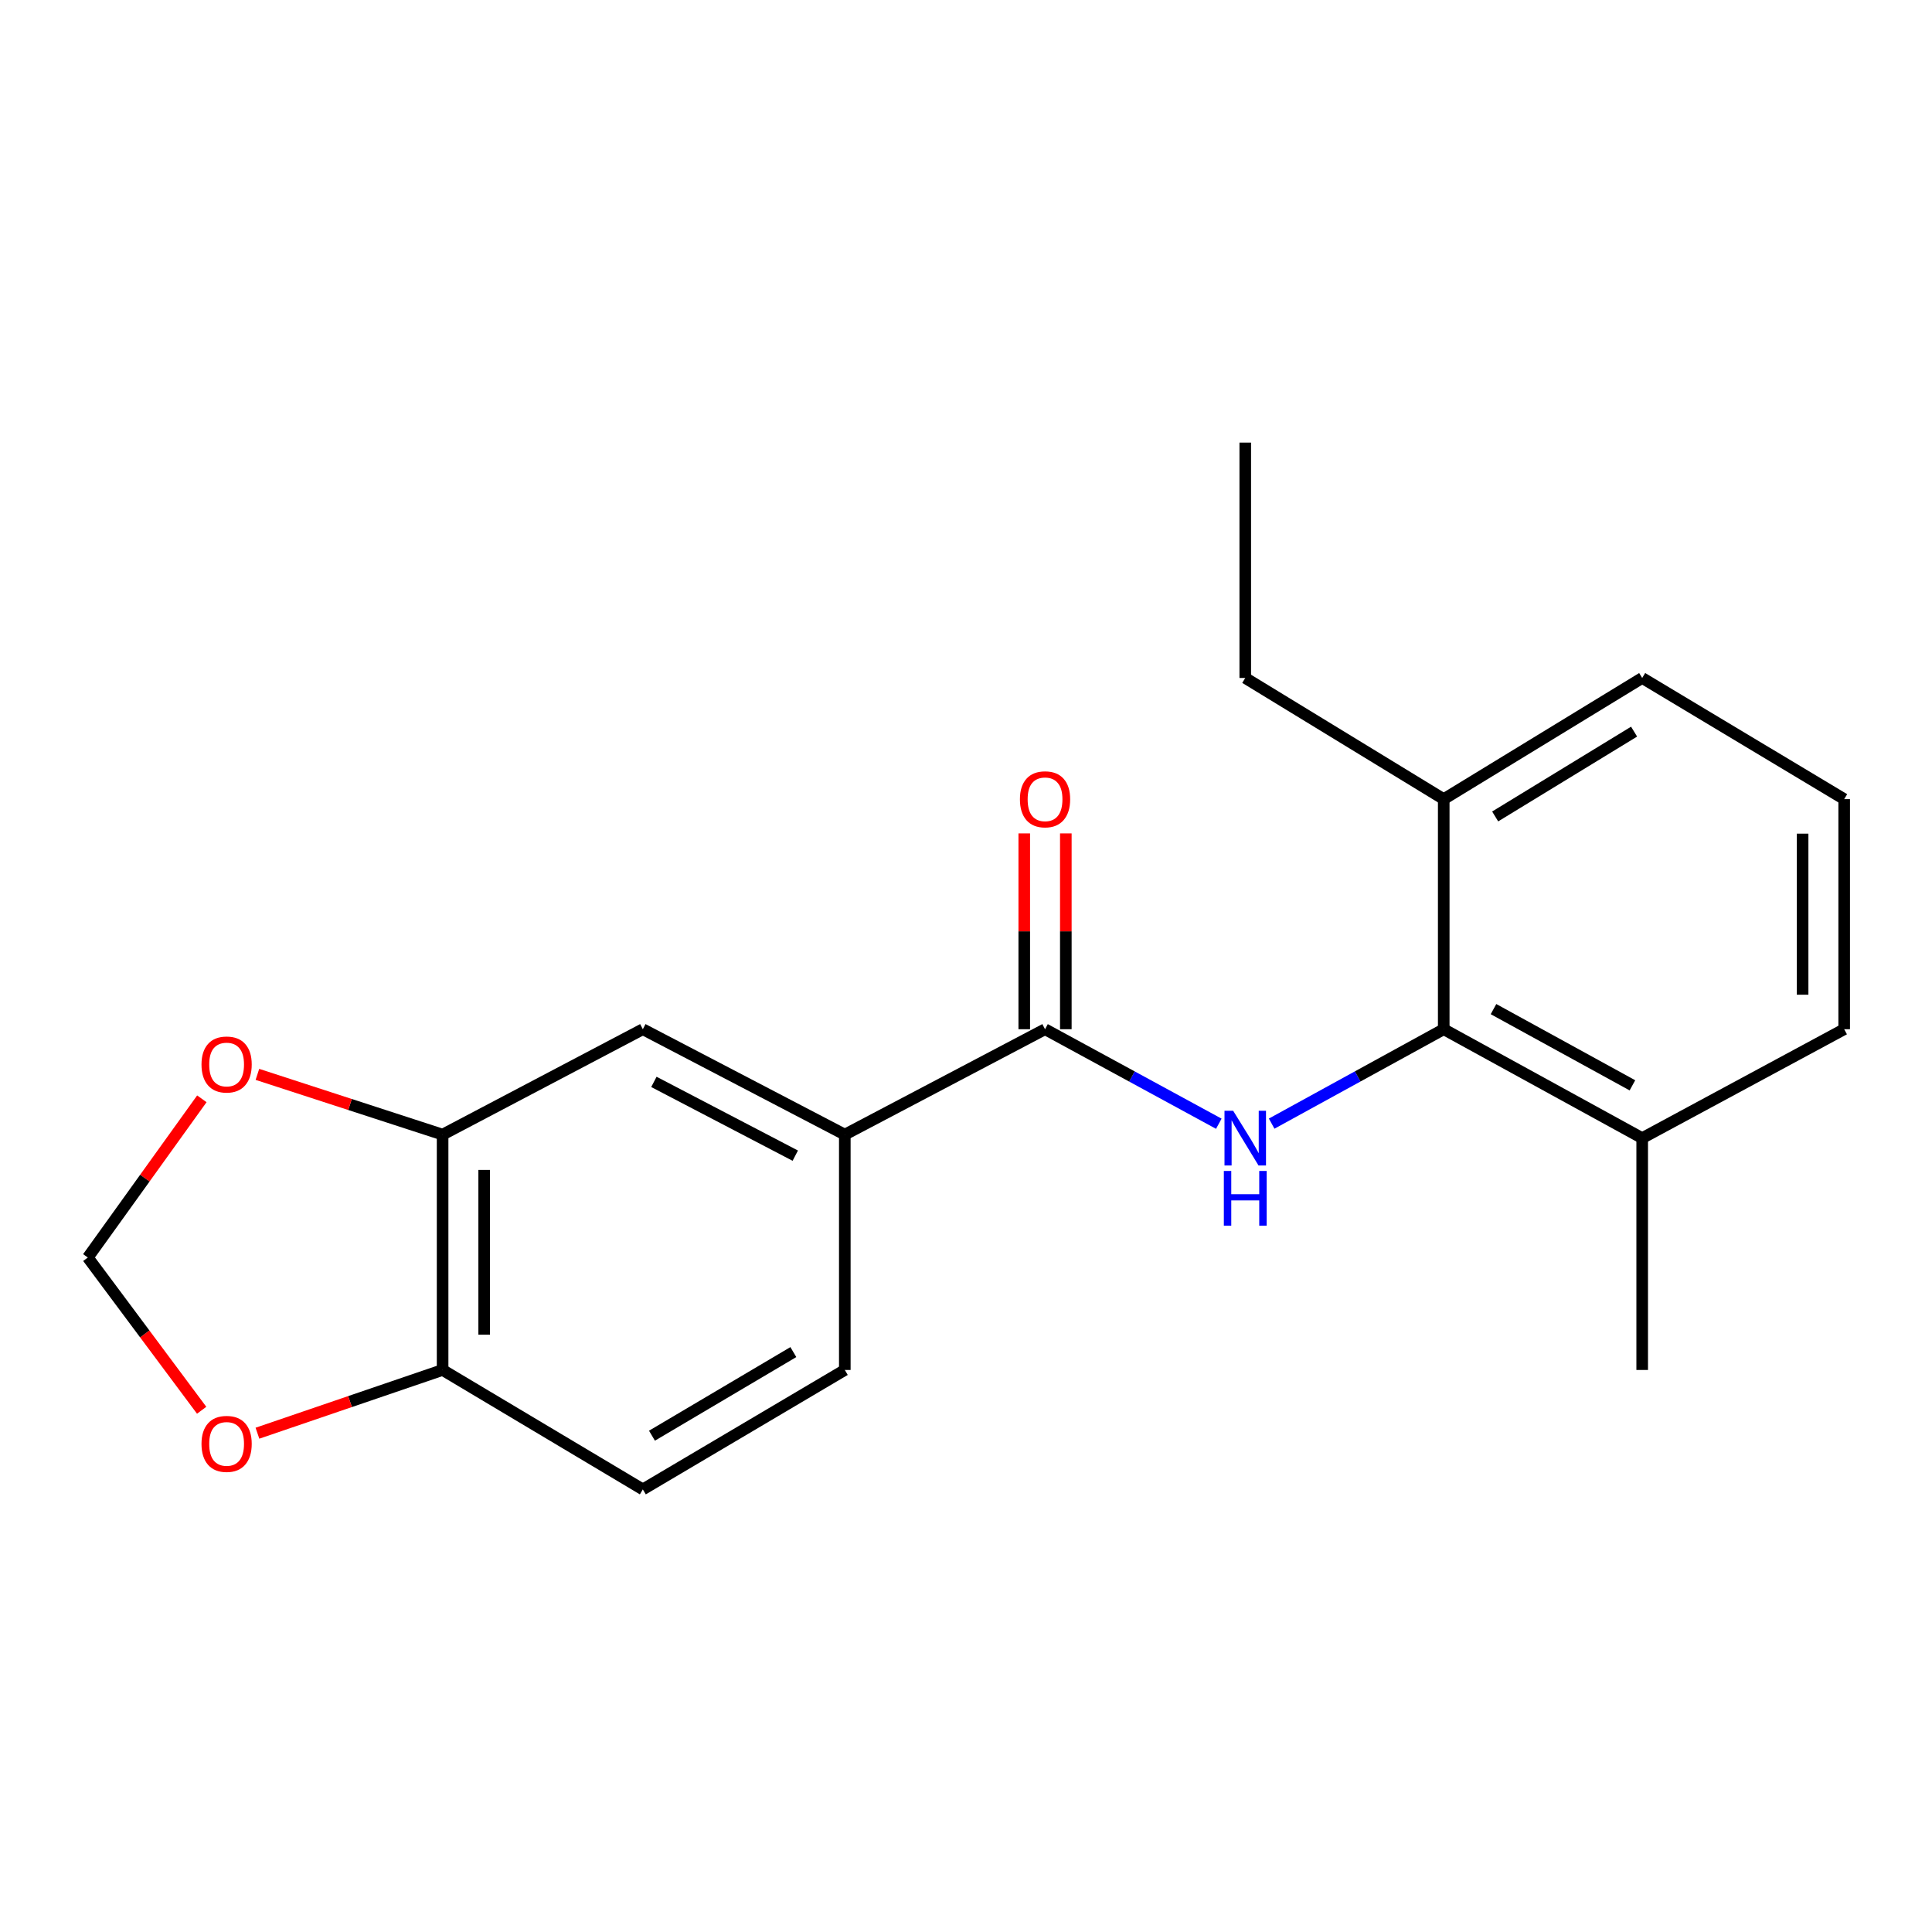 <?xml version='1.0' encoding='iso-8859-1'?>
<svg version='1.1' baseProfile='full'
              xmlns='http://www.w3.org/2000/svg'
                      xmlns:rdkit='http://www.rdkit.org/xml'
                      xmlns:xlink='http://www.w3.org/1999/xlink'
                  xml:space='preserve'
width='1000px' height='1000px' viewBox='0 0 1000 1000'>
<!-- END OF HEADER -->
<rect style='opacity:1.0;fill:#FFFFFF;stroke:none' width='1000' height='1000' x='0' y='0'> </rect>
<path class='bond-0' d='M 630.852,581.646 L 585.882,557.184' style='fill:none;fill-rule:evenodd;stroke:#0000FF;stroke-width:6px;stroke-linecap:butt;stroke-linejoin:miter;stroke-opacity:1' />
<path class='bond-0' d='M 585.882,557.184 L 540.911,532.722' style='fill:none;fill-rule:evenodd;stroke:#000000;stroke-width:6px;stroke-linecap:butt;stroke-linejoin:miter;stroke-opacity:1' />
<path class='bond-1' d='M 658.211,581.591 L 702.742,557.157' style='fill:none;fill-rule:evenodd;stroke:#0000FF;stroke-width:6px;stroke-linecap:butt;stroke-linejoin:miter;stroke-opacity:1' />
<path class='bond-1' d='M 702.742,557.157 L 747.274,532.722' style='fill:none;fill-rule:evenodd;stroke:#000000;stroke-width:6px;stroke-linecap:butt;stroke-linejoin:miter;stroke-opacity:1' />
<path class='bond-2' d='M 540.911,532.722 L 437.27,587.275' style='fill:none;fill-rule:evenodd;stroke:#000000;stroke-width:6px;stroke-linecap:butt;stroke-linejoin:miter;stroke-opacity:1' />
<path class='bond-3' d='M 551.671,532.722 L 551.671,482.047' style='fill:none;fill-rule:evenodd;stroke:#000000;stroke-width:6px;stroke-linecap:butt;stroke-linejoin:miter;stroke-opacity:1' />
<path class='bond-3' d='M 551.671,482.047 L 551.671,431.371' style='fill:none;fill-rule:evenodd;stroke:#FF0000;stroke-width:6px;stroke-linecap:butt;stroke-linejoin:miter;stroke-opacity:1' />
<path class='bond-3' d='M 530.152,532.722 L 530.152,482.047' style='fill:none;fill-rule:evenodd;stroke:#000000;stroke-width:6px;stroke-linecap:butt;stroke-linejoin:miter;stroke-opacity:1' />
<path class='bond-3' d='M 530.152,482.047 L 530.152,431.371' style='fill:none;fill-rule:evenodd;stroke:#FF0000;stroke-width:6px;stroke-linecap:butt;stroke-linejoin:miter;stroke-opacity:1' />
<path class='bond-4' d='M 747.274,532.722 L 849.995,589.092' style='fill:none;fill-rule:evenodd;stroke:#000000;stroke-width:6px;stroke-linecap:butt;stroke-linejoin:miter;stroke-opacity:1' />
<path class='bond-4' d='M 773.035,522.312 L 844.94,561.771' style='fill:none;fill-rule:evenodd;stroke:#000000;stroke-width:6px;stroke-linecap:butt;stroke-linejoin:miter;stroke-opacity:1' />
<path class='bond-5' d='M 747.274,532.722 L 747.274,413.634' style='fill:none;fill-rule:evenodd;stroke:#000000;stroke-width:6px;stroke-linecap:butt;stroke-linejoin:miter;stroke-opacity:1' />
<path class='bond-6' d='M 437.27,587.275 L 332.732,532.722' style='fill:none;fill-rule:evenodd;stroke:#000000;stroke-width:6px;stroke-linecap:butt;stroke-linejoin:miter;stroke-opacity:1' />
<path class='bond-6' d='M 411.633,598.17 L 338.456,559.983' style='fill:none;fill-rule:evenodd;stroke:#000000;stroke-width:6px;stroke-linecap:butt;stroke-linejoin:miter;stroke-opacity:1' />
<path class='bond-7' d='M 437.27,587.275 L 437.27,709.089' style='fill:none;fill-rule:evenodd;stroke:#000000;stroke-width:6px;stroke-linecap:butt;stroke-linejoin:miter;stroke-opacity:1' />
<path class='bond-8' d='M 229.09,587.275 L 332.732,532.722' style='fill:none;fill-rule:evenodd;stroke:#000000;stroke-width:6px;stroke-linecap:butt;stroke-linejoin:miter;stroke-opacity:1' />
<path class='bond-9' d='M 229.09,587.275 L 181.162,571.683' style='fill:none;fill-rule:evenodd;stroke:#000000;stroke-width:6px;stroke-linecap:butt;stroke-linejoin:miter;stroke-opacity:1' />
<path class='bond-9' d='M 181.162,571.683 L 133.234,556.091' style='fill:none;fill-rule:evenodd;stroke:#FF0000;stroke-width:6px;stroke-linecap:butt;stroke-linejoin:miter;stroke-opacity:1' />
<path class='bond-10' d='M 229.09,587.275 L 229.09,709.089' style='fill:none;fill-rule:evenodd;stroke:#000000;stroke-width:6px;stroke-linecap:butt;stroke-linejoin:miter;stroke-opacity:1' />
<path class='bond-10' d='M 250.61,605.547 L 250.61,690.816' style='fill:none;fill-rule:evenodd;stroke:#000000;stroke-width:6px;stroke-linecap:butt;stroke-linejoin:miter;stroke-opacity:1' />
<path class='bond-11' d='M 229.09,709.089 L 332.732,770.91' style='fill:none;fill-rule:evenodd;stroke:#000000;stroke-width:6px;stroke-linecap:butt;stroke-linejoin:miter;stroke-opacity:1' />
<path class='bond-12' d='M 229.09,709.089 L 181.169,725.457' style='fill:none;fill-rule:evenodd;stroke:#000000;stroke-width:6px;stroke-linecap:butt;stroke-linejoin:miter;stroke-opacity:1' />
<path class='bond-12' d='M 181.169,725.457 L 133.248,741.825' style='fill:none;fill-rule:evenodd;stroke:#FF0000;stroke-width:6px;stroke-linecap:butt;stroke-linejoin:miter;stroke-opacity:1' />
<path class='bond-13' d='M 104.478,568.744 L 74.966,609.817' style='fill:none;fill-rule:evenodd;stroke:#FF0000;stroke-width:6px;stroke-linecap:butt;stroke-linejoin:miter;stroke-opacity:1' />
<path class='bond-13' d='M 74.966,609.817 L 45.455,650.889' style='fill:none;fill-rule:evenodd;stroke:#000000;stroke-width:6px;stroke-linecap:butt;stroke-linejoin:miter;stroke-opacity:1' />
<path class='bond-14' d='M 104.381,729.949 L 74.918,690.419' style='fill:none;fill-rule:evenodd;stroke:#FF0000;stroke-width:6px;stroke-linecap:butt;stroke-linejoin:miter;stroke-opacity:1' />
<path class='bond-14' d='M 74.918,690.419 L 45.455,650.889' style='fill:none;fill-rule:evenodd;stroke:#000000;stroke-width:6px;stroke-linecap:butt;stroke-linejoin:miter;stroke-opacity:1' />
<path class='bond-15' d='M 849.995,589.092 L 954.545,532.722' style='fill:none;fill-rule:evenodd;stroke:#000000;stroke-width:6px;stroke-linecap:butt;stroke-linejoin:miter;stroke-opacity:1' />
<path class='bond-16' d='M 849.995,589.092 L 849.995,709.089' style='fill:none;fill-rule:evenodd;stroke:#000000;stroke-width:6px;stroke-linecap:butt;stroke-linejoin:miter;stroke-opacity:1' />
<path class='bond-17' d='M 747.274,413.634 L 849.995,350.916' style='fill:none;fill-rule:evenodd;stroke:#000000;stroke-width:6px;stroke-linecap:butt;stroke-linejoin:miter;stroke-opacity:1' />
<path class='bond-17' d='M 773.897,422.593 L 845.801,378.69' style='fill:none;fill-rule:evenodd;stroke:#000000;stroke-width:6px;stroke-linecap:butt;stroke-linejoin:miter;stroke-opacity:1' />
<path class='bond-18' d='M 747.274,413.634 L 644.541,350.916' style='fill:none;fill-rule:evenodd;stroke:#000000;stroke-width:6px;stroke-linecap:butt;stroke-linejoin:miter;stroke-opacity:1' />
<path class='bond-19' d='M 437.27,709.089 L 332.732,770.91' style='fill:none;fill-rule:evenodd;stroke:#000000;stroke-width:6px;stroke-linecap:butt;stroke-linejoin:miter;stroke-opacity:1' />
<path class='bond-19' d='M 410.635,699.839 L 337.458,743.114' style='fill:none;fill-rule:evenodd;stroke:#000000;stroke-width:6px;stroke-linecap:butt;stroke-linejoin:miter;stroke-opacity:1' />
<path class='bond-20' d='M 954.545,413.634 L 849.995,350.916' style='fill:none;fill-rule:evenodd;stroke:#000000;stroke-width:6px;stroke-linecap:butt;stroke-linejoin:miter;stroke-opacity:1' />
<path class='bond-21' d='M 954.545,413.634 L 954.545,532.722' style='fill:none;fill-rule:evenodd;stroke:#000000;stroke-width:6px;stroke-linecap:butt;stroke-linejoin:miter;stroke-opacity:1' />
<path class='bond-21' d='M 933.026,431.497 L 933.026,514.859' style='fill:none;fill-rule:evenodd;stroke:#000000;stroke-width:6px;stroke-linecap:butt;stroke-linejoin:miter;stroke-opacity:1' />
<path class='bond-22' d='M 644.541,350.916 L 644.541,229.09' style='fill:none;fill-rule:evenodd;stroke:#000000;stroke-width:6px;stroke-linecap:butt;stroke-linejoin:miter;stroke-opacity:1' />
<path  class='atom-0' d='M 638.281 574.932
L 647.561 589.932
Q 648.481 591.412, 649.961 594.092
Q 651.441 596.772, 651.521 596.932
L 651.521 574.932
L 655.281 574.932
L 655.281 603.252
L 651.401 603.252
L 641.441 586.852
Q 640.281 584.932, 639.041 582.732
Q 637.841 580.532, 637.481 579.852
L 637.481 603.252
L 633.801 603.252
L 633.801 574.932
L 638.281 574.932
' fill='#0000FF'/>
<path  class='atom-0' d='M 633.461 606.084
L 637.301 606.084
L 637.301 618.124
L 651.781 618.124
L 651.781 606.084
L 655.621 606.084
L 655.621 634.404
L 651.781 634.404
L 651.781 621.324
L 637.301 621.324
L 637.301 634.404
L 633.461 634.404
L 633.461 606.084
' fill='#0000FF'/>
<path  class='atom-7' d='M 104.295 550.986
Q 104.295 544.186, 107.655 540.386
Q 111.015 536.586, 117.295 536.586
Q 123.575 536.586, 126.935 540.386
Q 130.295 544.186, 130.295 550.986
Q 130.295 557.866, 126.895 561.786
Q 123.495 565.666, 117.295 565.666
Q 111.055 565.666, 107.655 561.786
Q 104.295 557.906, 104.295 550.986
M 117.295 562.466
Q 121.615 562.466, 123.935 559.586
Q 126.295 556.666, 126.295 550.986
Q 126.295 545.426, 123.935 542.626
Q 121.615 539.786, 117.295 539.786
Q 112.975 539.786, 110.615 542.586
Q 108.295 545.386, 108.295 550.986
Q 108.295 556.706, 110.615 559.586
Q 112.975 562.466, 117.295 562.466
' fill='#FF0000'/>
<path  class='atom-8' d='M 104.295 747.354
Q 104.295 740.554, 107.655 736.754
Q 111.015 732.954, 117.295 732.954
Q 123.575 732.954, 126.935 736.754
Q 130.295 740.554, 130.295 747.354
Q 130.295 754.234, 126.895 758.154
Q 123.495 762.034, 117.295 762.034
Q 111.055 762.034, 107.655 758.154
Q 104.295 754.274, 104.295 747.354
M 117.295 758.834
Q 121.615 758.834, 123.935 755.954
Q 126.295 753.034, 126.295 747.354
Q 126.295 741.794, 123.935 738.994
Q 121.615 736.154, 117.295 736.154
Q 112.975 736.154, 110.615 738.954
Q 108.295 741.754, 108.295 747.354
Q 108.295 753.074, 110.615 755.954
Q 112.975 758.834, 117.295 758.834
' fill='#FF0000'/>
<path  class='atom-10' d='M 527.911 413.714
Q 527.911 406.914, 531.271 403.114
Q 534.631 399.314, 540.911 399.314
Q 547.191 399.314, 550.551 403.114
Q 553.911 406.914, 553.911 413.714
Q 553.911 420.594, 550.511 424.514
Q 547.111 428.394, 540.911 428.394
Q 534.671 428.394, 531.271 424.514
Q 527.911 420.634, 527.911 413.714
M 540.911 425.194
Q 545.231 425.194, 547.551 422.314
Q 549.911 419.394, 549.911 413.714
Q 549.911 408.154, 547.551 405.354
Q 545.231 402.514, 540.911 402.514
Q 536.591 402.514, 534.231 405.314
Q 531.911 408.114, 531.911 413.714
Q 531.911 419.434, 534.231 422.314
Q 536.591 425.194, 540.911 425.194
' fill='#FF0000'/>
</svg>
